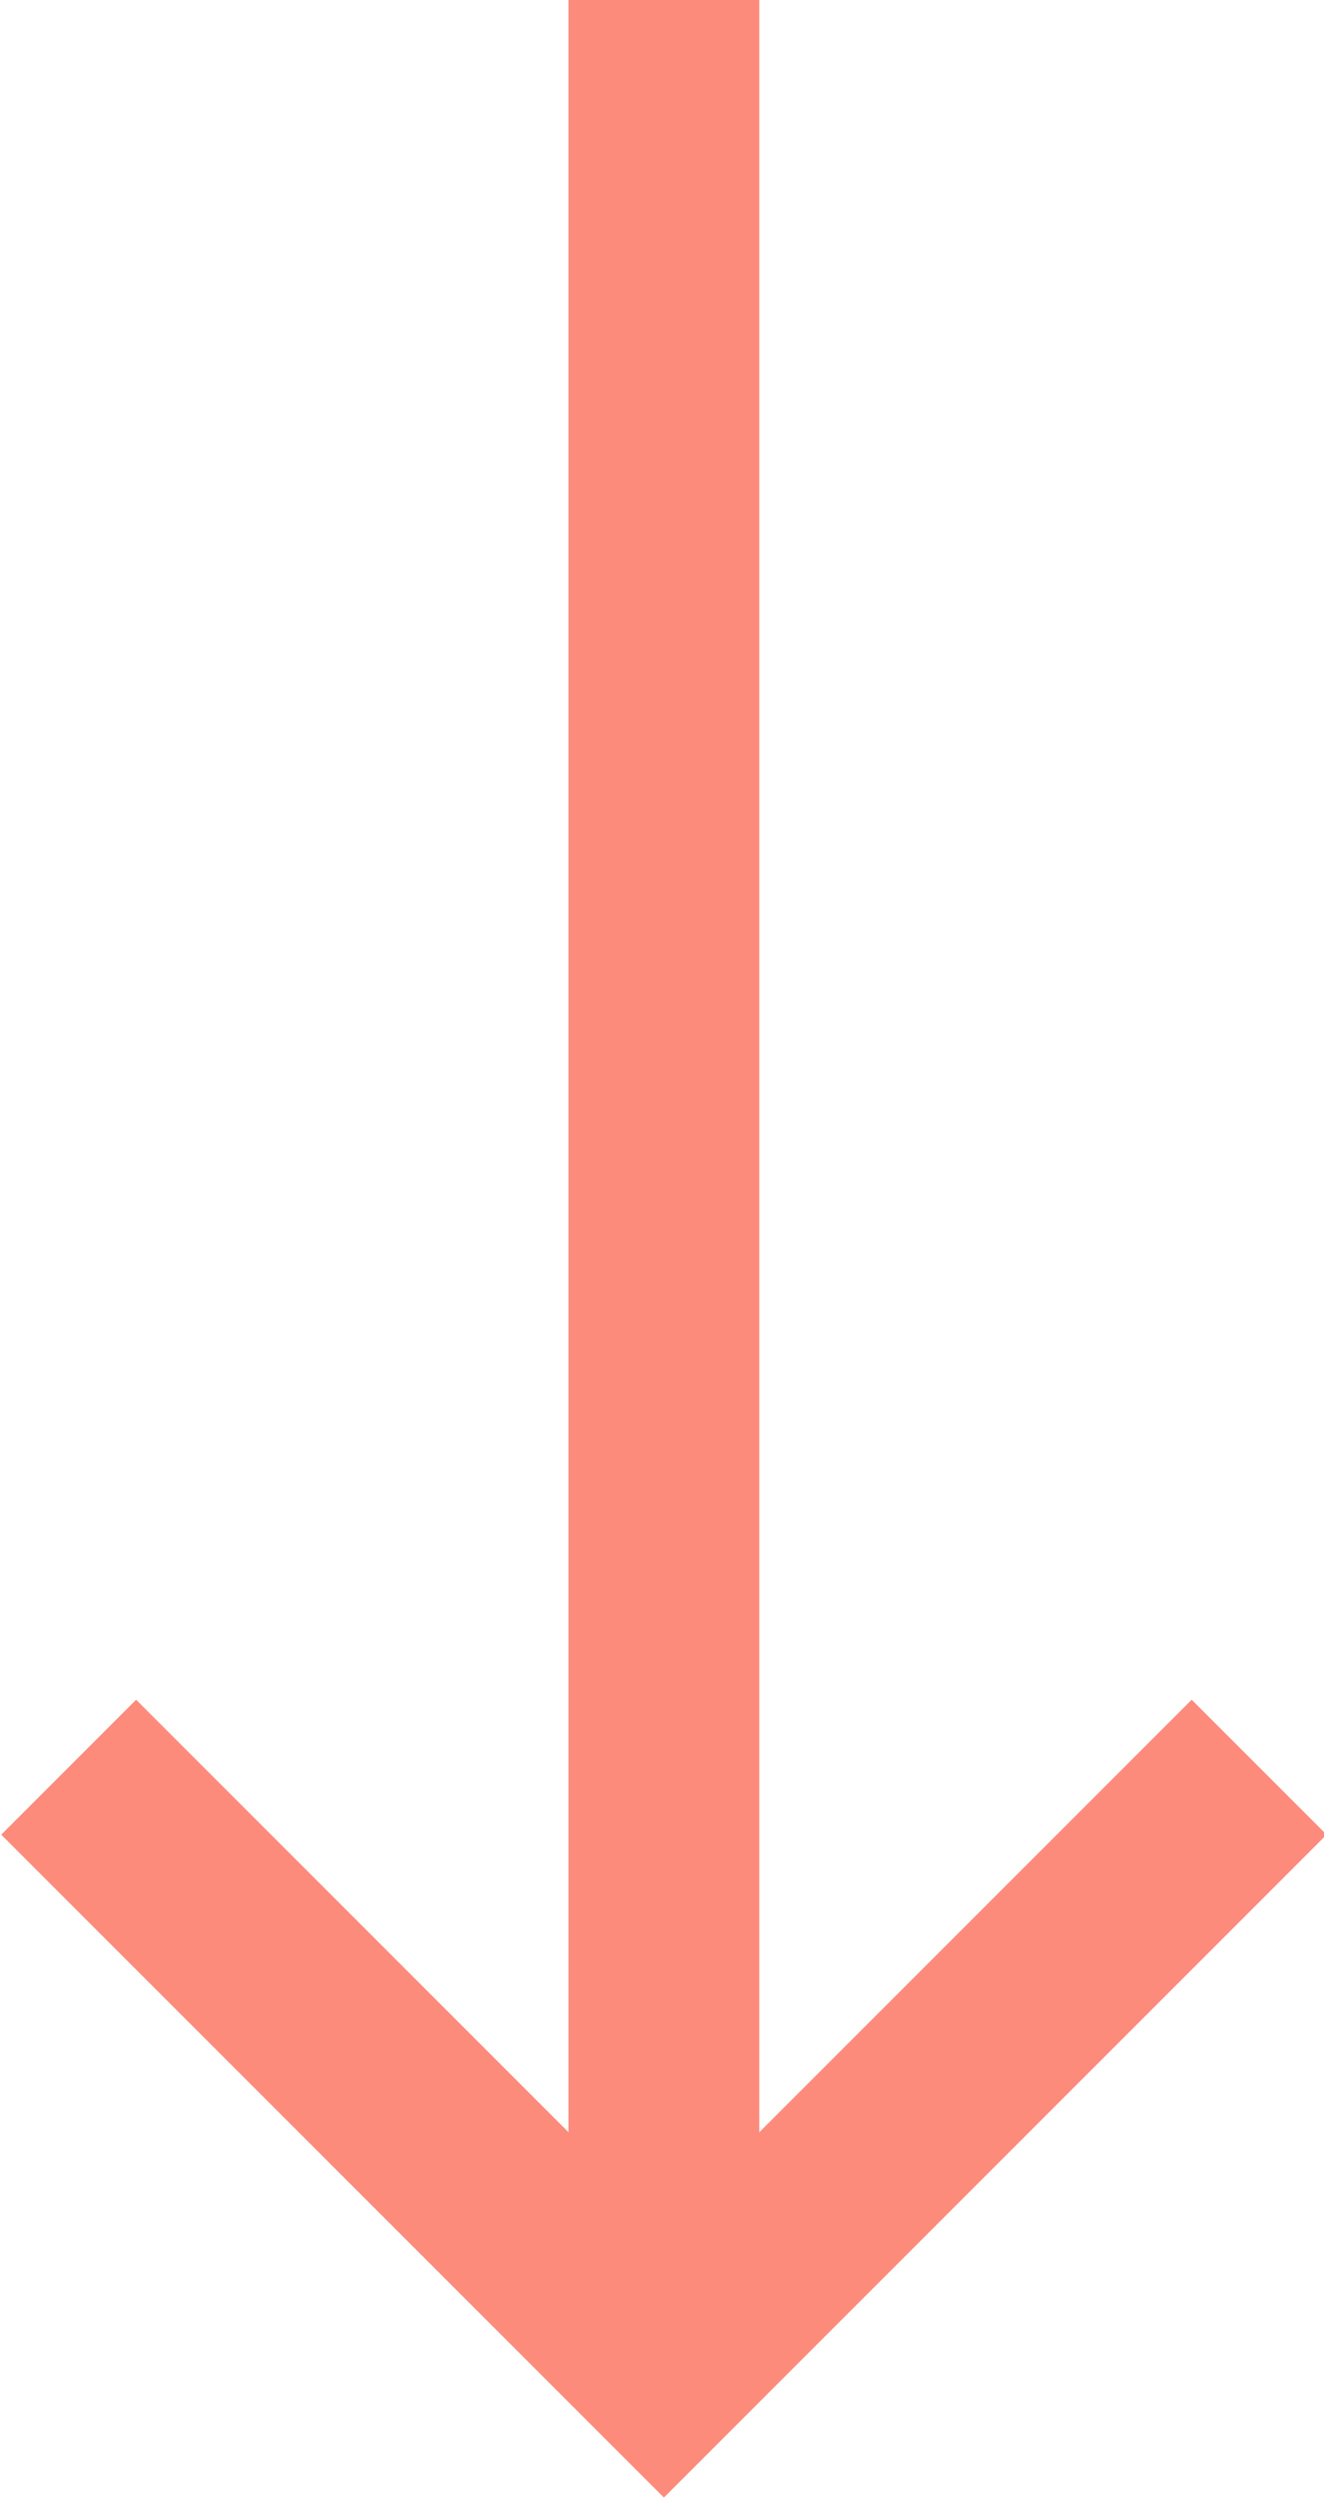 <?xml version="1.0" encoding="UTF-8"?> <!-- Generator: Adobe Illustrator 27.0.0, SVG Export Plug-In . SVG Version: 6.00 Build 0) --> <svg xmlns="http://www.w3.org/2000/svg" xmlns:xlink="http://www.w3.org/1999/xlink" id="Layer_1" x="0px" y="0px" viewBox="0 0 34.7 65.5" style="enable-background:new 0 0 34.7 65.5;" xml:space="preserve"> <style type="text/css"> .st0{fill:none;stroke:#FD8B7B;stroke-width:5;stroke-miterlimit:10;} </style> <line class="st0" x1="17.4" y1="0" x2="17.4" y2="60.6"></line> <polyline class="st0" points="33,46.3 17.4,61.9 1.8,46.3 "></polyline> </svg> 